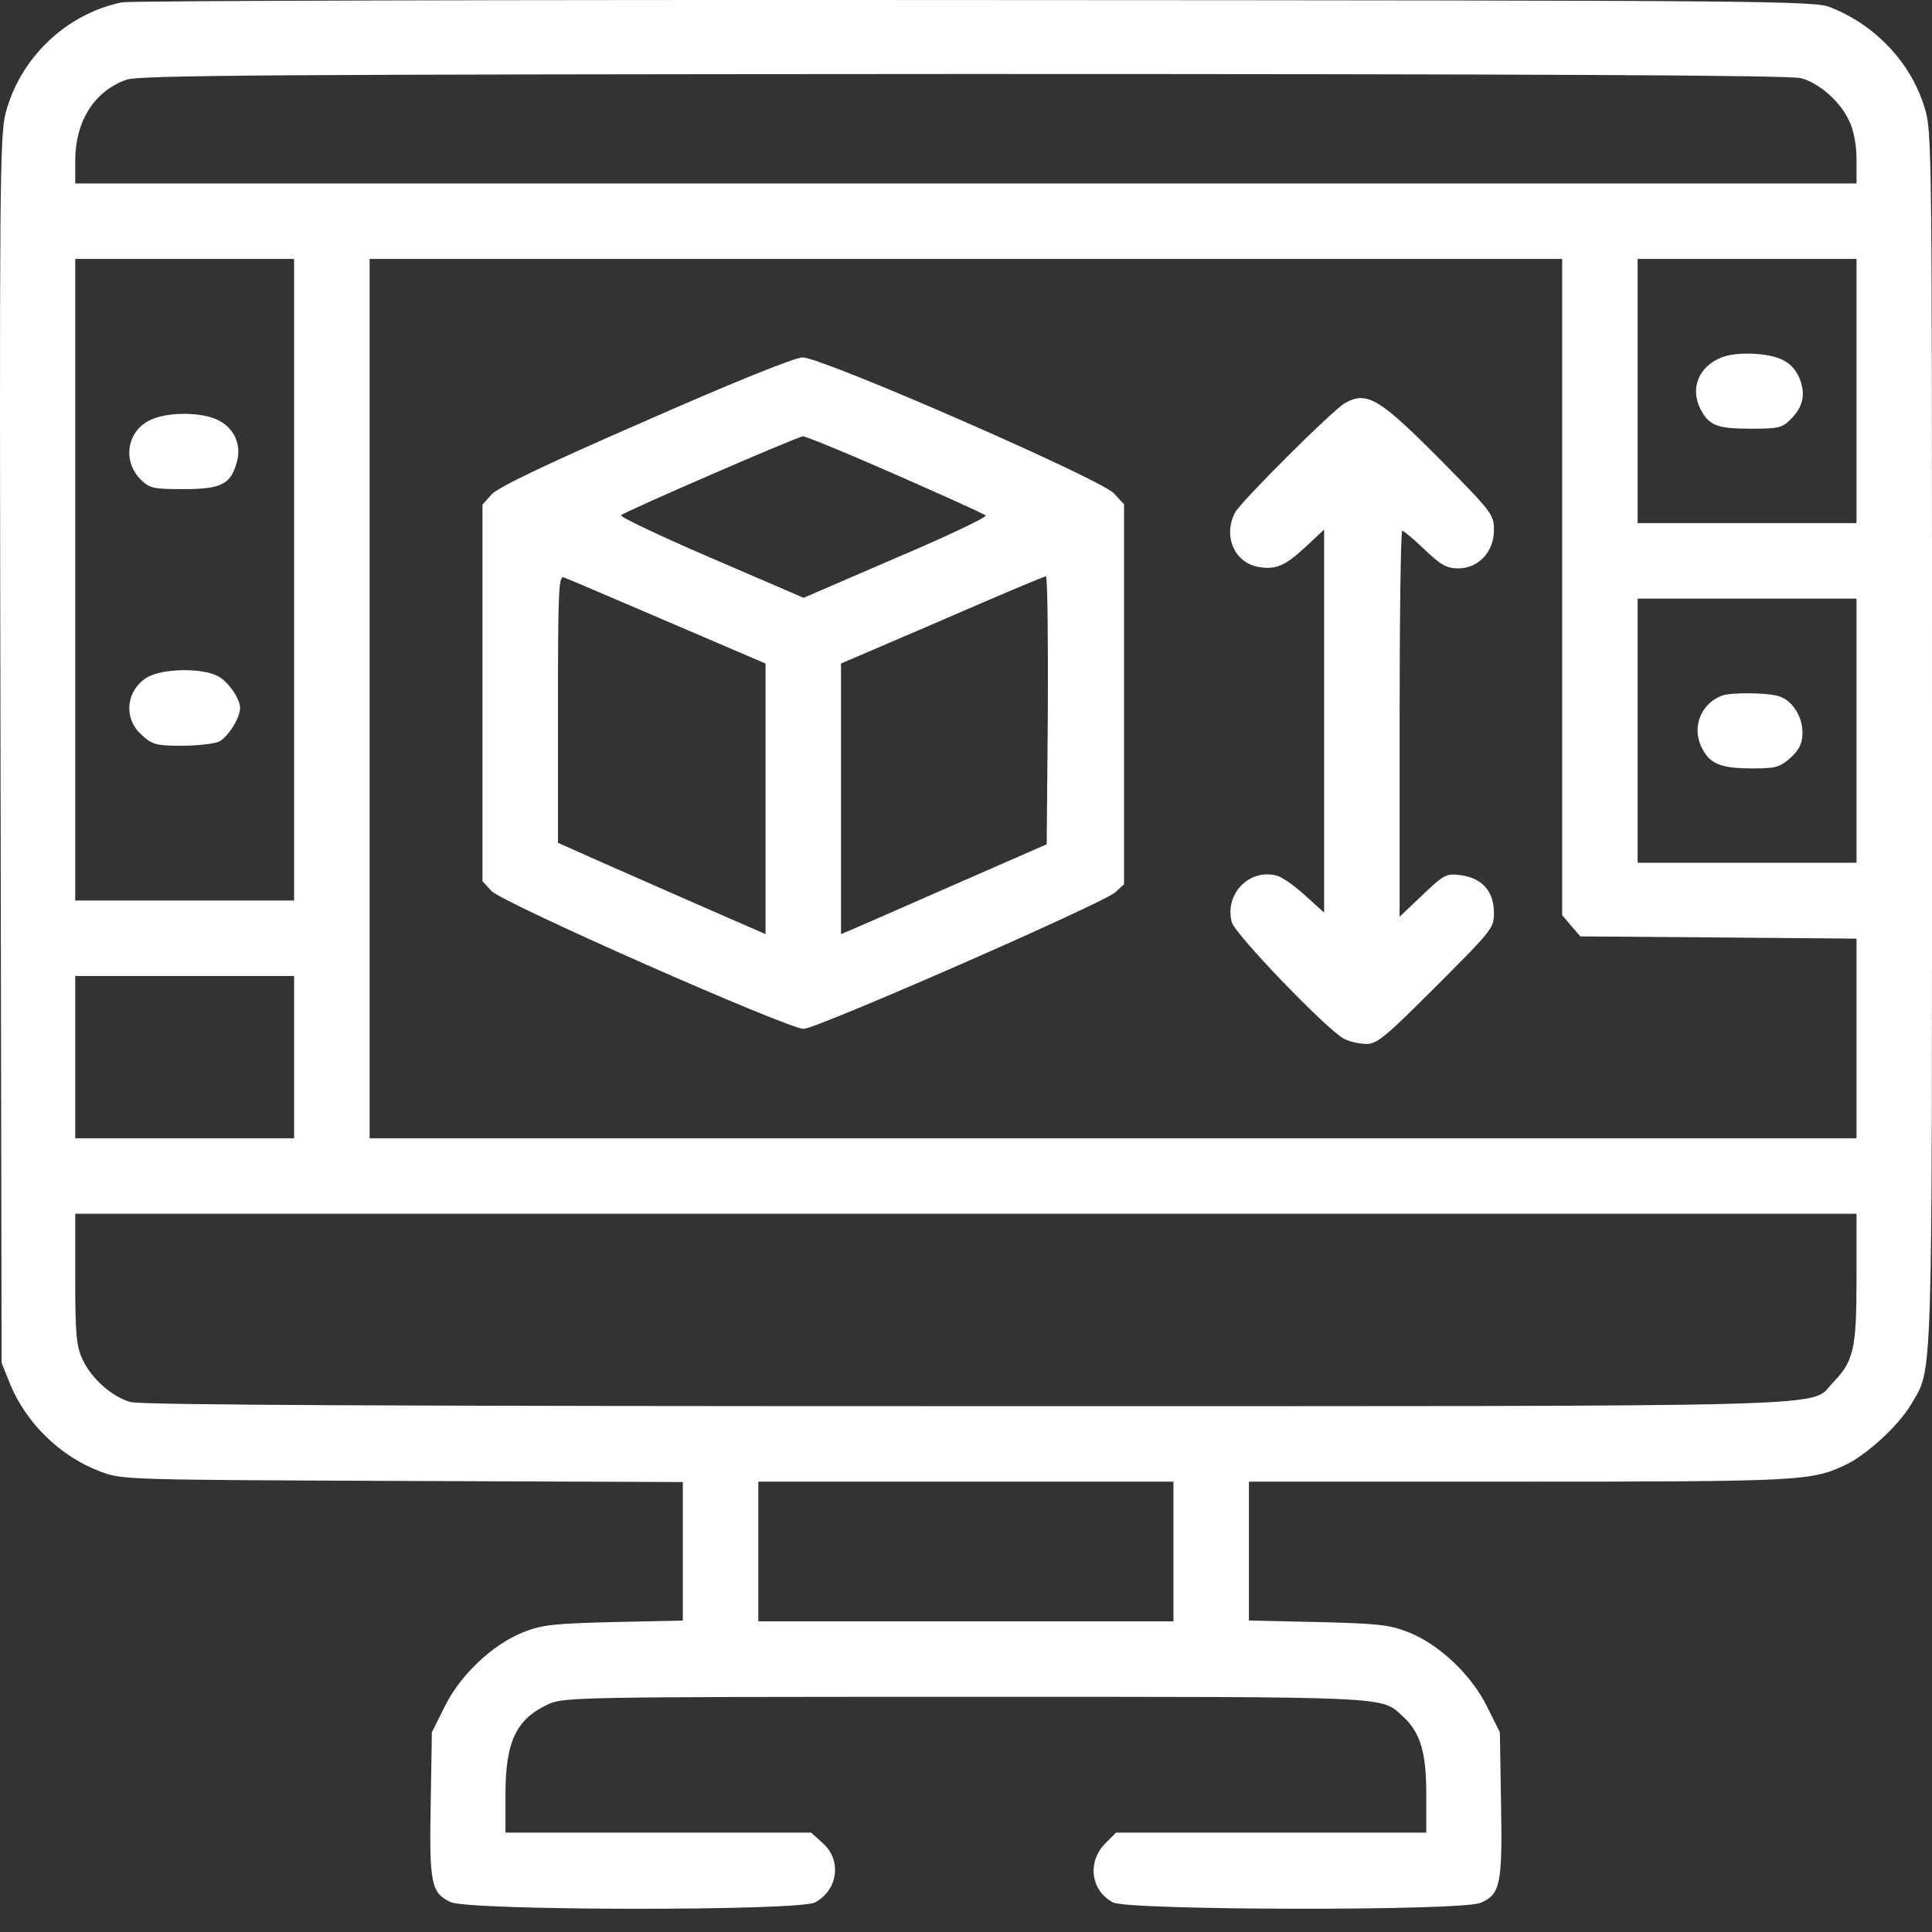 <svg width="30" height="30" viewBox="0 0 30 30" fill="none" xmlns="http://www.w3.org/2000/svg">
<rect x="0" y="0" width="30" height="30" fill="#333333" stroke="none"/>
<path d="M2.321 6.528C1.969 6.704 1.899 7.161 2.186 7.448C2.327 7.583 2.379 7.595 2.842 7.595C3.434 7.595 3.575 7.524 3.674 7.19C3.762 6.897 3.627 6.622 3.346 6.505C3.071 6.394 2.573 6.399 2.321 6.528Z" fill="white"/>
<path d="M2.281 10.52C1.953 10.725 1.912 11.164 2.205 11.416C2.363 11.562 2.427 11.58 2.82 11.58C3.06 11.58 3.318 11.551 3.4 11.516C3.535 11.451 3.728 11.152 3.728 10.994C3.728 10.848 3.541 10.578 3.377 10.496C3.125 10.367 2.515 10.379 2.281 10.52Z" fill="white"/>
<path d="M1.895 0.036C1.033 0.212 0.318 0.891 0.09 1.747C-0.004 2.087 -0.01 2.872 0.008 11.639L0.025 21.162L0.154 21.484C0.406 22.099 0.934 22.615 1.555 22.849C1.901 22.978 1.918 22.978 6.255 22.996L10.603 23.013V24.086V25.164L9.536 25.187C8.593 25.211 8.423 25.228 8.124 25.346C7.649 25.533 7.14 26.014 6.899 26.512L6.706 26.898L6.688 28.006C6.665 29.248 6.694 29.395 6.999 29.536C7.286 29.67 12.396 29.676 12.654 29.541C13.011 29.354 13.076 28.885 12.777 28.621L12.595 28.457H10.222H7.849V27.871C7.849 27.039 8.013 26.693 8.523 26.459C8.745 26.354 9.056 26.348 14.986 26.348C21.737 26.348 21.432 26.336 21.79 26.658C22.054 26.904 22.147 27.203 22.147 27.854V28.457H19.739H17.33L17.16 28.627C16.879 28.914 16.938 29.36 17.283 29.541C17.524 29.665 22.692 29.676 22.991 29.547C23.296 29.418 23.331 29.26 23.308 28.006L23.29 26.898L23.097 26.512C22.856 26.014 22.347 25.533 21.872 25.346C21.573 25.228 21.403 25.211 20.465 25.187L19.393 25.164V24.086V23.007H23.583C27.925 23.007 28.125 22.996 28.64 22.755C28.974 22.603 29.484 22.134 29.672 21.812C30.017 21.226 30 21.718 30 11.457C30 2.233 30 2.034 29.883 1.665C29.672 0.973 29.121 0.387 28.418 0.112C28.166 0.012 27.462 0.007 15.145 0.001C7.989 -0.005 2.03 0.012 1.895 0.036ZM27.966 1.214C28.253 1.29 28.582 1.583 28.716 1.882C28.787 2.028 28.828 2.257 28.828 2.479V2.849H14.998H1.168V2.479C1.174 1.876 1.467 1.413 1.965 1.237C2.159 1.167 4.274 1.155 14.969 1.149C23.712 1.149 27.814 1.167 27.966 1.214ZM4.567 9.002V13.983H2.868H1.168V9.002V4.021H2.868H4.567V9.002ZM24.257 9.113V14.211L24.398 14.376L24.538 14.54L26.683 14.557L28.828 14.575V16.122V17.675H17.283H5.739V10.848V4.021H14.998H24.257V9.113ZM28.828 6.072V8.123H27.128H25.429V6.072V4.021H27.128H28.828V6.072ZM28.828 11.346V13.397H27.128H25.429V11.346V9.295H27.128H28.828V11.346ZM4.567 16.415V17.675H2.868H1.168V16.415V15.155H2.868H4.567V16.415ZM28.828 19.843C28.828 20.951 28.787 21.132 28.459 21.472C28.084 21.859 28.998 21.835 14.975 21.835C6.278 21.835 2.182 21.818 2.03 21.771C1.742 21.695 1.414 21.402 1.279 21.103C1.186 20.904 1.168 20.71 1.168 19.855V18.847H14.998H28.828V19.843ZM18.221 24.092V25.176H14.998H11.775V24.092V23.007H14.998H18.221V24.092Z" fill="white"/>
<path d="M10.012 6.541C8.43 7.232 7.721 7.572 7.627 7.684L7.492 7.836V10.76V13.684L7.627 13.831C7.779 14.012 12.233 15.976 12.479 15.976C12.678 15.976 17.138 14.024 17.32 13.854L17.454 13.731V10.778V7.83L17.296 7.66C17.079 7.432 12.755 5.545 12.462 5.55C12.344 5.55 11.383 5.937 10.012 6.541ZM13.903 7.367C14.647 7.695 15.28 7.977 15.304 8.006C15.327 8.029 14.706 8.328 13.915 8.662L12.479 9.283L11.037 8.662C10.246 8.322 9.619 8.023 9.643 8C9.719 7.936 12.38 6.781 12.467 6.775C12.514 6.775 13.159 7.039 13.903 7.367ZM10.37 9.653L11.887 10.303V12.401V14.505L10.879 14.065C10.323 13.819 9.596 13.503 9.268 13.356L8.664 13.087V11.012C8.664 9.131 8.676 8.932 8.758 8.967C8.811 8.984 9.531 9.295 10.37 9.653ZM16.271 11.03L16.253 13.11L14.847 13.725C14.073 14.065 13.352 14.382 13.253 14.423L13.059 14.505V12.401V10.303L14.63 9.629C15.491 9.254 16.212 8.949 16.241 8.949C16.265 8.943 16.276 9.881 16.271 11.03Z" fill="white"/>
<path d="M20.884 6.26C20.702 6.359 19.272 7.783 19.178 7.959C18.991 8.316 19.161 8.732 19.536 8.803C19.811 8.85 19.952 8.791 20.28 8.486L20.561 8.223V11.2V14.171L20.262 13.901C20.098 13.749 19.899 13.614 19.823 13.596C19.395 13.485 19.014 13.883 19.126 14.317C19.167 14.499 20.608 15.993 20.866 16.128C20.954 16.175 21.112 16.21 21.218 16.21C21.382 16.21 21.511 16.105 22.302 15.313C23.169 14.446 23.198 14.411 23.198 14.177C23.198 13.842 23.017 13.637 22.689 13.591C22.454 13.561 22.431 13.573 22.091 13.895L21.733 14.235V11.241C21.733 9.588 21.751 8.24 21.774 8.24C21.792 8.24 21.95 8.369 22.12 8.533C22.372 8.773 22.466 8.826 22.642 8.826C22.958 8.826 23.198 8.568 23.198 8.234C23.198 7.994 23.175 7.959 22.395 7.168C21.417 6.183 21.229 6.066 20.884 6.26Z" fill="white"/>
<path d="M26.733 5.55C26.376 5.69 26.241 6.03 26.405 6.353C26.54 6.61 26.663 6.657 27.19 6.657C27.612 6.657 27.671 6.646 27.805 6.511C28.005 6.312 28.04 6.118 27.94 5.866C27.876 5.726 27.788 5.632 27.647 5.573C27.413 5.474 26.95 5.462 26.733 5.55Z" fill="white"/>
<path d="M26.741 10.801C26.419 10.918 26.267 11.281 26.419 11.598C26.542 11.861 26.718 11.932 27.21 11.932C27.573 11.932 27.638 11.914 27.802 11.768C27.936 11.645 27.983 11.551 27.989 11.393C27.995 11.146 27.849 10.895 27.643 10.818C27.485 10.754 26.888 10.748 26.741 10.801Z" fill="white"/>
</svg>
